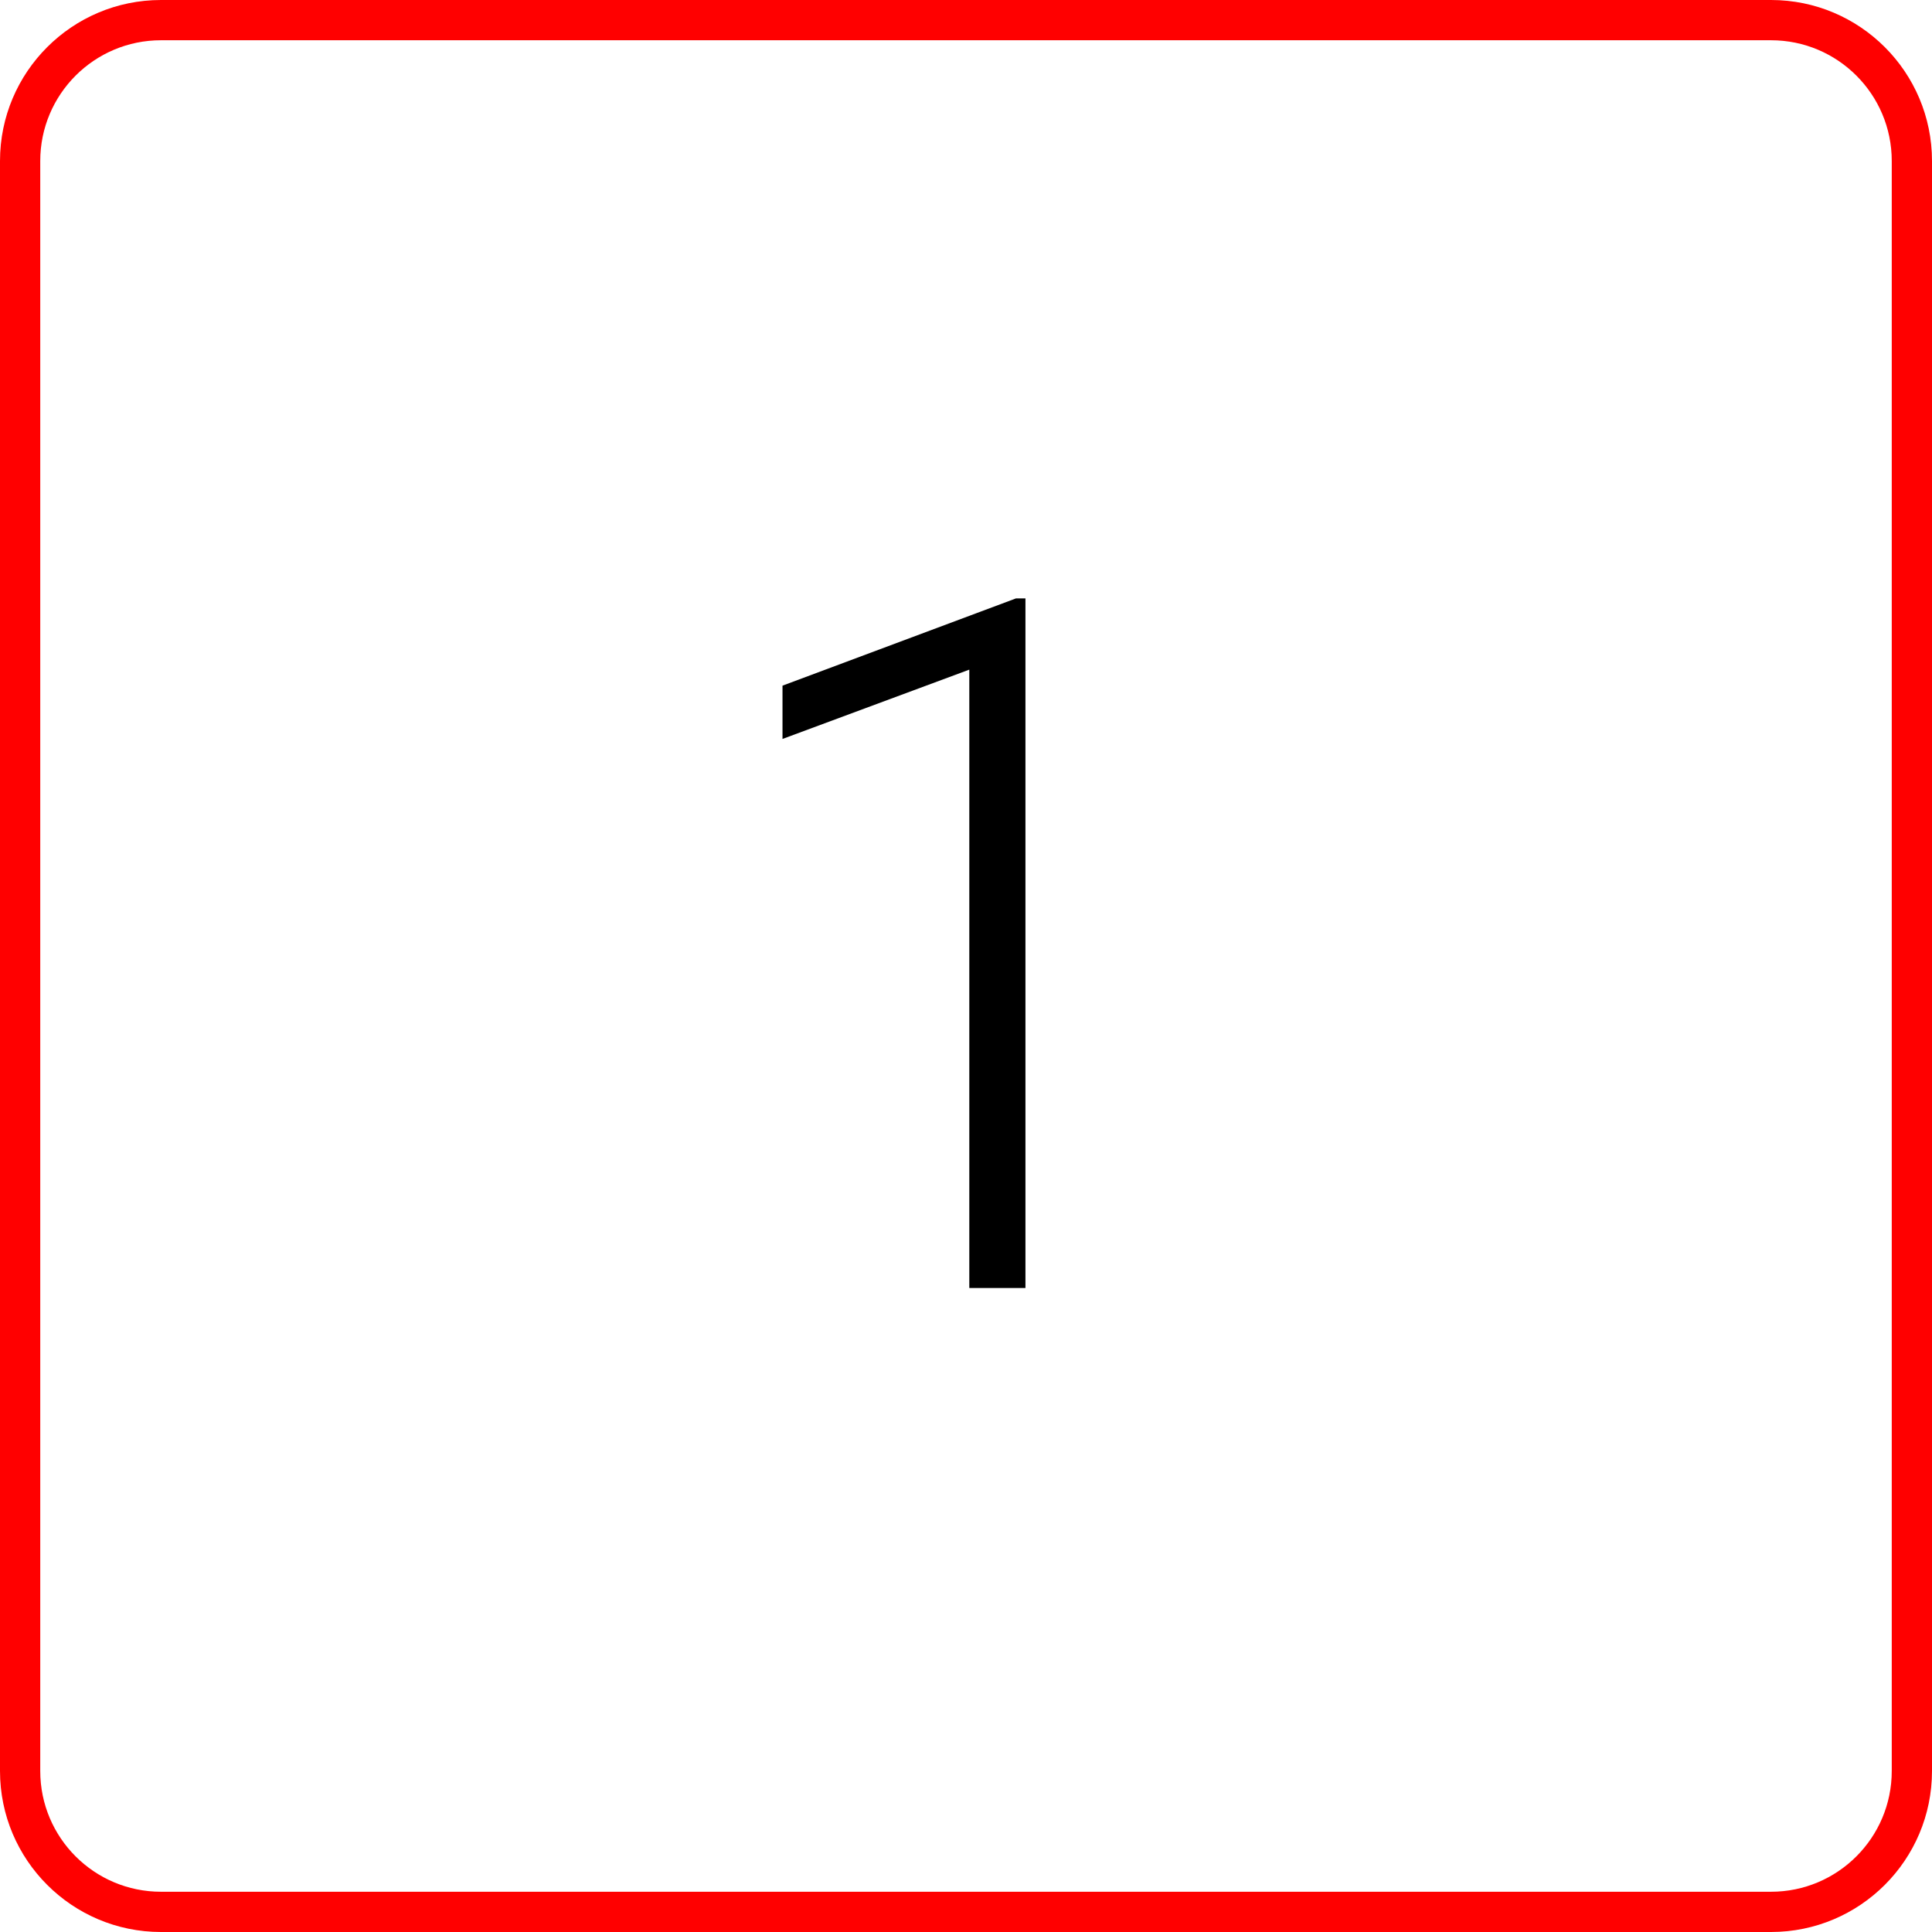 <svg width="48" height="48" viewBox="0 0 48 48" fill="none" xmlns="http://www.w3.org/2000/svg">
<path fill-rule="evenodd" clip-rule="evenodd" d="M44 1H4C2.343 1 1 2.343 1 4V44C1 45.657 2.343 47 4 47H44C45.657 47 47 45.657 47 44V4C47 2.343 45.657 1 44 1ZM4 0C1.791 0 0 1.791 0 4V44C0 46.209 1.791 48 4 48H44C46.209 48 48 46.209 48 44V4C48 1.791 46.209 0 44 0H4Z" fill="#FF0000"/>
<path d="M25.477 14.867V32H24.082V16.637L19.441 18.359V17.035L25.242 14.867H25.477Z" fill="black"/>
</svg>
